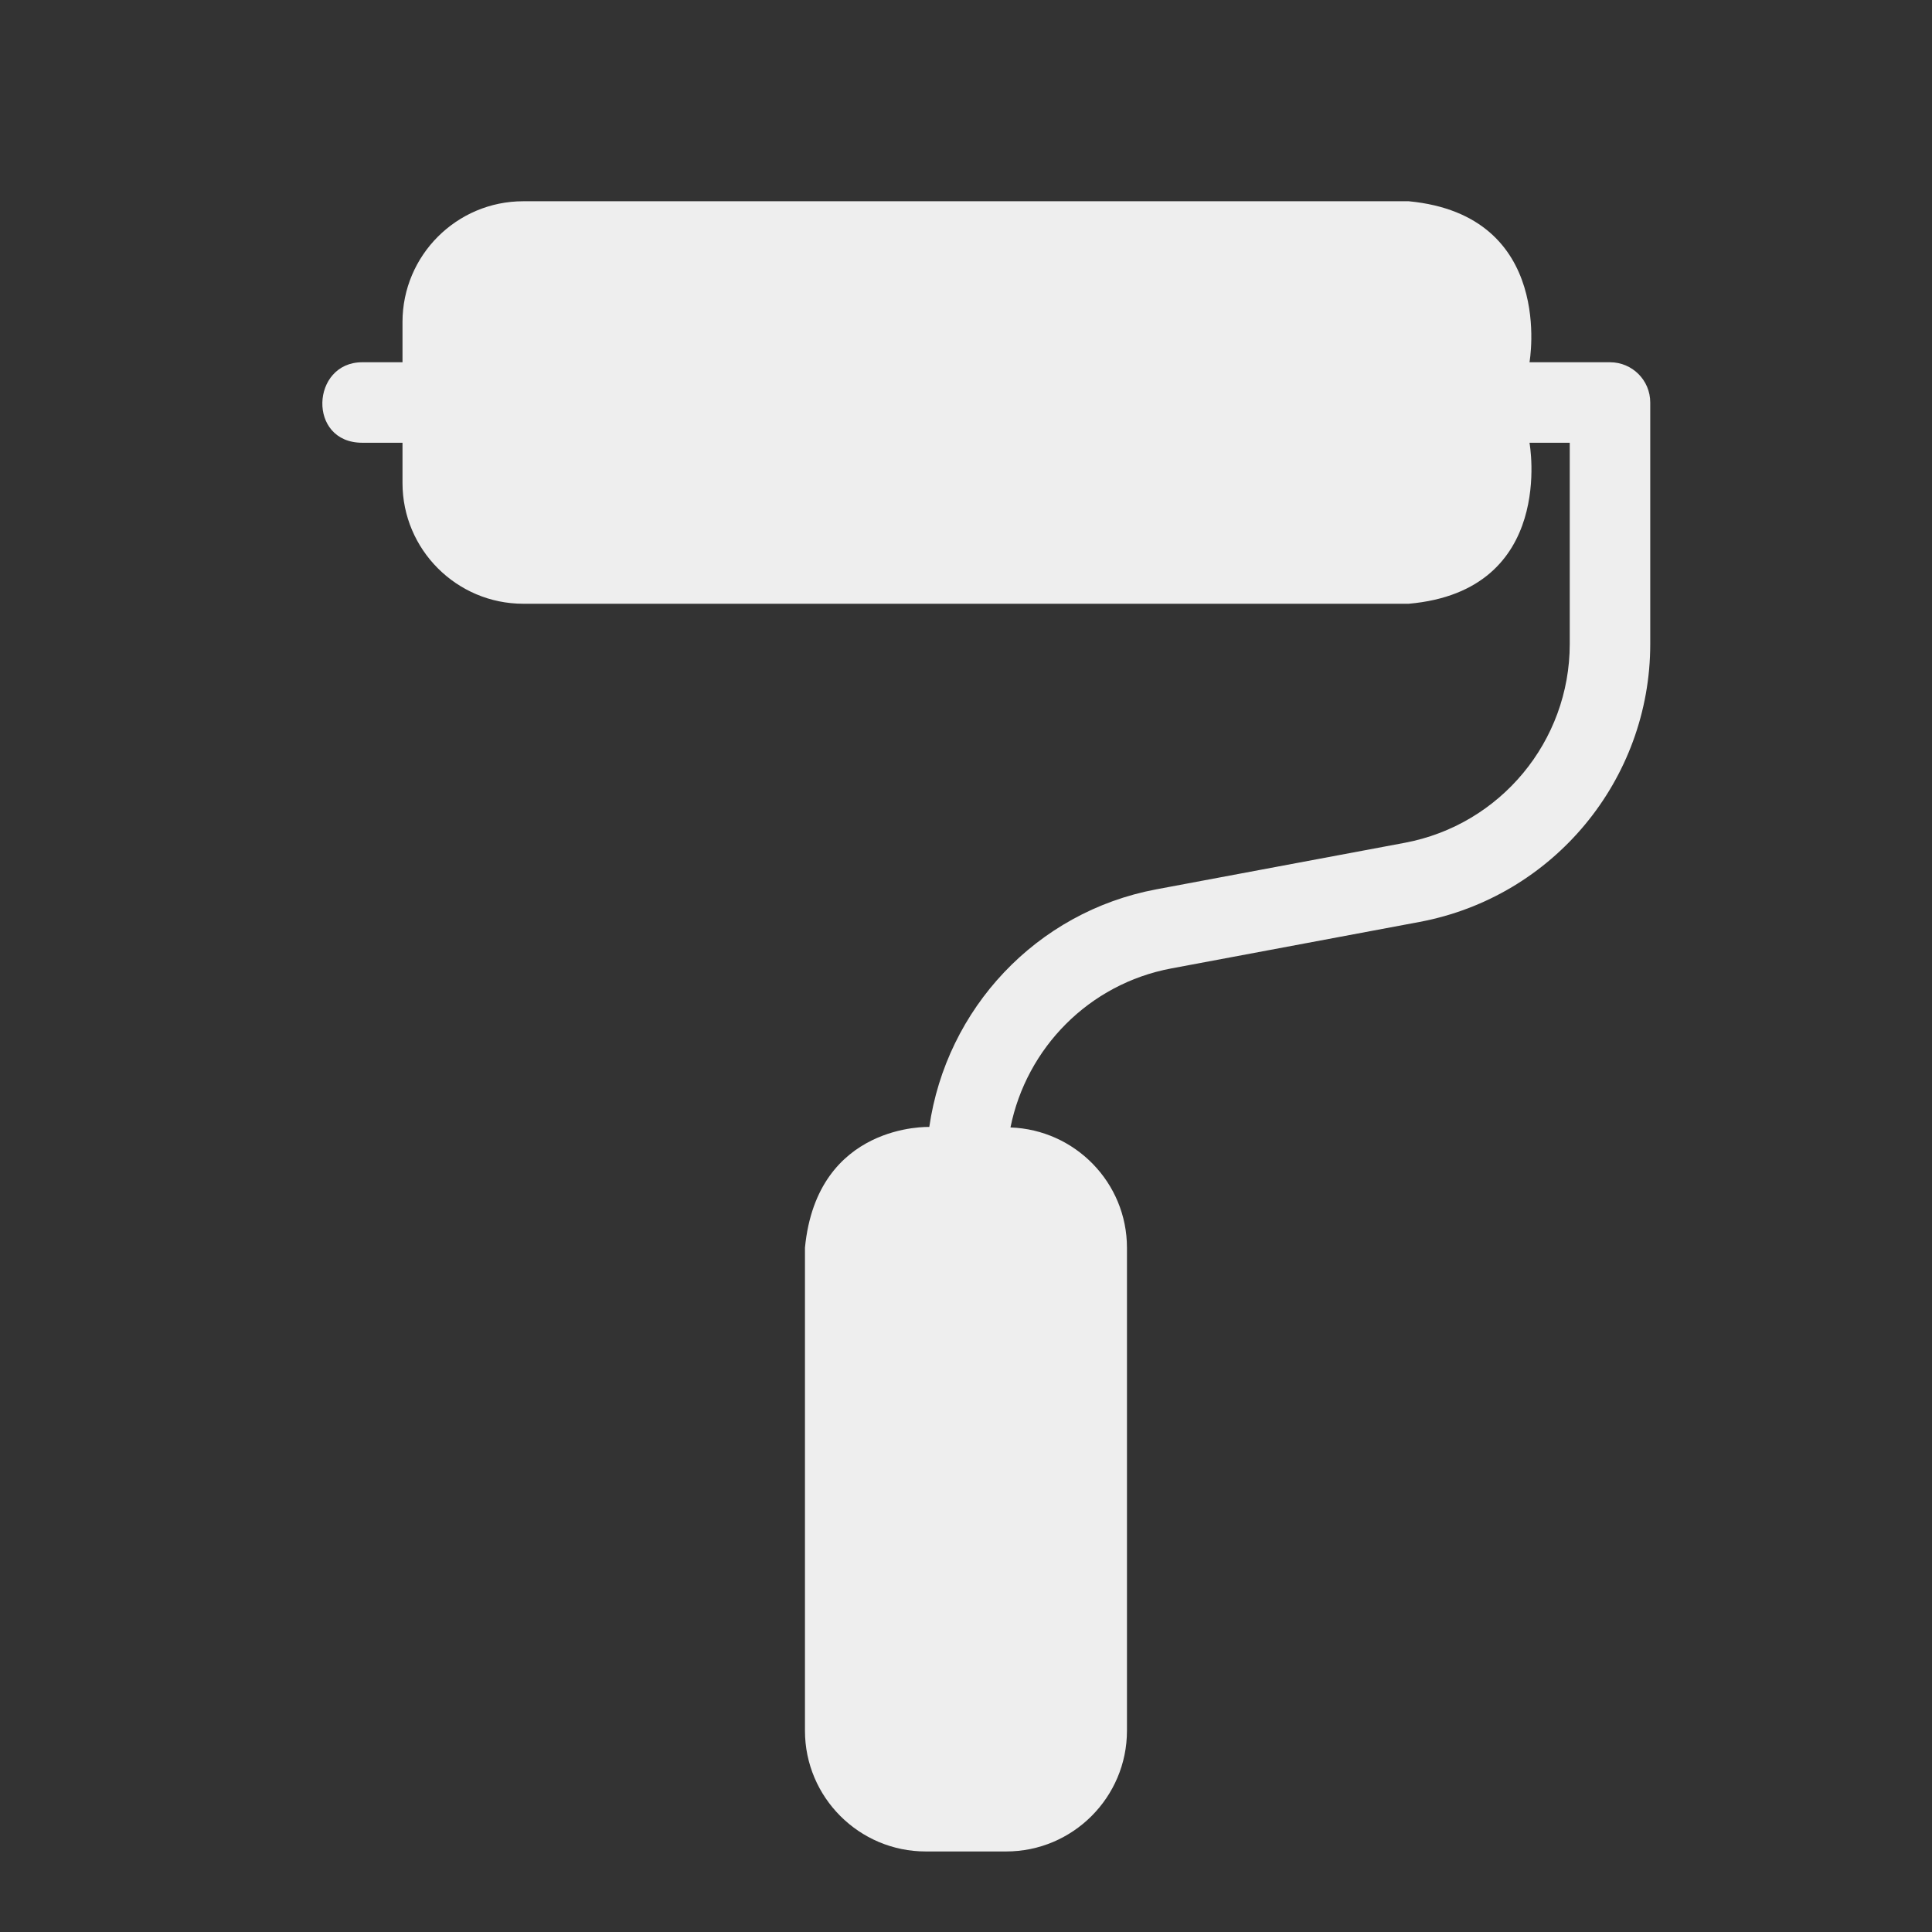 <?xml version="1.0"?>
<svg xmlns="http://www.w3.org/2000/svg" xmlns:xlink="http://www.w3.org/1999/xlink" xmlns:svgjs="http://svgjs.com/svgjs" version="1.1" width="512" height="512" x="0" y="0" viewBox="0 0 48 48" style="enable-background:new 0 0 512 512" xml:space="preserve" class=""><rect x="0" y="0" width="48" height="48" fill="#333333" stroke="none"/><g><g xmlns="http://www.w3.org/2000/svg" id="Line"><g><path d="m40 9h-2s.655-3.651-3-4h-22c-1.654 0-3 1.346-3 3v1h-1c-1.274 0-1.369 2 0 2h1v1c0 1.654 1.346 3 3 3h22c3.676-.324 3-4 3-4h1v5c0 2.416-1.724 4.493-4.099 4.939l-6.172 1.156c-2.986.56-5.218 2.97-5.641 5.904 0 0-2.788-.106-3.089 3v12c0 1.654 1.346 3 3 3h2c1.654 0 3-1.346 3-3v-11.999c0-1.618-1.29-2.932-2.894-2.989.397-1.974 1.95-3.566 3.992-3.95l6.172-1.156c3.322-.624 5.731-3.528 5.731-6.905v-6c0-.553-.447-1-1-1z" fill="#eeeeee" data-original="#000000" class=""/></g></g></g></svg>
